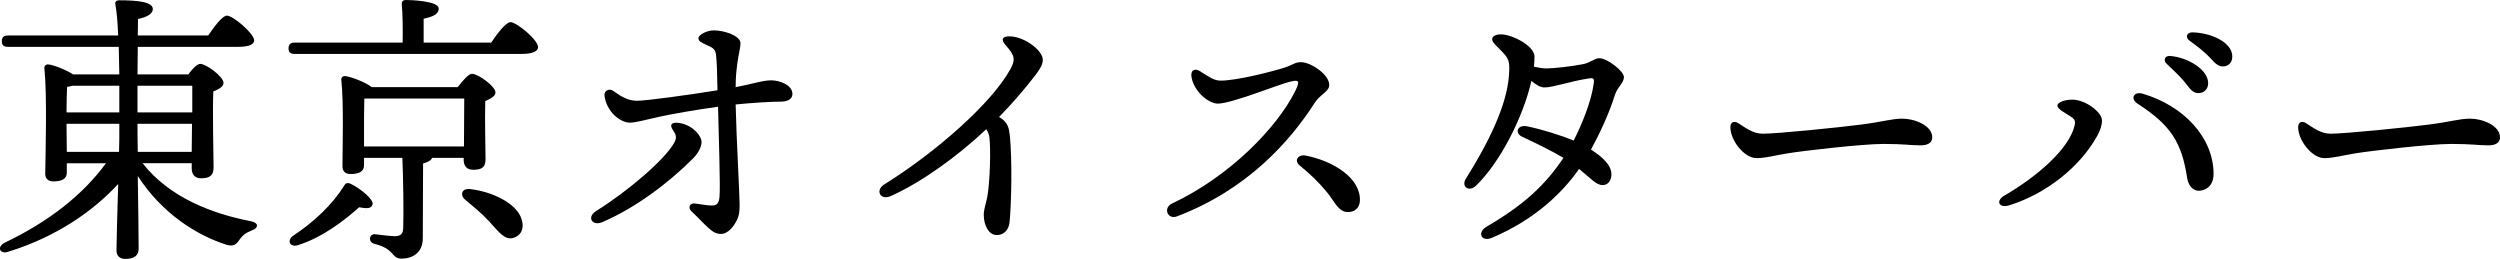<?xml version="1.0" encoding="UTF-8"?><svg id="_イヤー_2" xmlns="http://www.w3.org/2000/svg" viewBox="0 0 264.19 27.36"><g id="_イヤー_1-2"><g><path d="M15.07,17.25c2.79,3.57,7.23,5.31,11.4,6.12,.96,.18,.81,.75,.18,.96-.75,.3-1.02,.57-1.29,.93-.42,.63-.66,.81-1.44,.6-3.21-1.02-6.84-3.36-9.36-7.26,.06,3.3,.09,6.93,.09,7.68,0,.69-.42,1.08-1.41,1.08-.6,0-.93-.33-.93-.9,0-.81,.09-3.99,.18-7.02-2.58,2.82-6.51,5.58-11.55,7.14-.96,.36-1.32-.48-.45-.93,4.65-2.22,8.25-5.04,10.71-8.4H7.06v.99c0,.63-.48,.93-1.41,.93-.57,0-.87-.3-.87-.81,.03-2.13,.21-8.31-.09-11.16-.03-.24,.18-.42,.42-.39,.48,.03,1.83,.54,2.61,1.05h4.89c-.03-.96-.03-1.95-.06-2.91H.85c-.39,0-.66-.12-.66-.6,0-.45,.27-.6,.66-.6H12.49c-.06-1.35-.15-2.52-.3-3.3-.06-.27,.12-.42,.39-.42,2.04,0,3.57,.18,3.57,.93,0,.51-.63,.84-1.56,1.05,0,.42-.03,1.02-.03,1.74h7.44c.66-.96,1.5-2.1,1.98-2.1,.63,0,2.85,1.86,2.88,2.61,0,.42-.51,.69-1.71,.69H14.56l-.03,2.91h5.37c.42-.57,.93-1.11,1.26-1.11,.63,0,2.46,1.35,2.46,2.01,0,.42-.54,.69-1.08,.9-.09,2.31,.03,6.9,.03,8.04,0,.93-.51,1.14-1.35,1.14-.72,0-.96-.54-.96-1.02v-.57h-5.19Zm-2.46-5.37v-2.82H7.66c-.18,.06-.39,.09-.57,.12-.03,.54-.06,1.71-.06,2.7h5.58Zm-5.55,4.17h5.52c.03-.9,.03-1.65,.03-2.13v-.84H7.03v.18l.03,2.79Zm7.47-6.99v2.82h5.79v-2.82h-5.79Zm5.73,6.99l.03-2.97h-5.76v.12c0,.57,0,1.59,.03,2.85h5.7Z"/><path d="M51.91,4.5c.66-.99,1.56-2.16,2.04-2.16,.63,0,2.91,1.86,2.91,2.64,0,.42-.54,.72-1.74,.72H31.15c-.39,0-.66-.12-.66-.6,0-.45,.27-.6,.66-.6h11.4c.03-1.41,0-3.09-.09-4.05-.03-.3,.15-.45,.42-.45,.51,0,3.48,.09,3.48,.9,0,.63-.66,.87-1.59,1.08v2.52h7.14Zm-13.95,17.4c-1.56,1.38-3.81,3.15-6.42,3.99-.84,.3-1.26-.39-.63-.93,2.28-1.5,4.23-3.36,5.46-5.34,.15-.27,.36-.36,.72-.18,.99,.48,2.43,1.65,2.28,2.16-.12,.42-.51,.48-1.41,.3Zm7.71-5.22c-.12,.3-.54,.48-.96,.6l-.03,7.89c0,1.59-1.14,2.16-2.25,2.16s-.66-1.02-2.85-1.56c-.72-.18-.57-1.05,.03-1.02,.66,.09,1.74,.21,2.16,.21,.63-.03,.81-.27,.84-.87,.06-1.53,0-5.49-.09-7.41h-4.05v.78c0,.66-.51,.93-1.44,.93-.54,0-.84-.3-.84-.81,0-1.89,.15-6.57-.12-9.15-.03-.24,.18-.42,.42-.39,.54,.06,2.07,.6,2.79,1.17h9.09c.48-.63,1.14-1.41,1.5-1.41,.66,0,2.49,1.32,2.49,1.98,0,.39-.54,.66-1.08,.9-.06,1.92,.03,5.16,.03,6.12s-.48,1.14-1.35,1.14c-.72,0-.96-.54-.96-1.02v-.24h-3.33Zm-7.2-1.2h10.56c0-1.53,.03-3.78,.03-5.07h-10.56c-.03,.72-.03,2.67-.03,3.18v1.89Zm16.65,7.68c.3,.93,0,1.71-.87,1.98-.93,.27-1.56-.66-2.58-1.77-.87-.93-1.71-1.59-2.49-2.25-.6-.48-.42-1.23,.48-1.14,2.22,.24,4.92,1.44,5.46,3.18Z"/><path d="M73.21,16.77c-2.49,2.49-6,5.19-9.6,6.72-1.02,.42-1.65-.54-.6-1.2,3.42-2.13,7.23-5.43,8.22-7.17,.27-.48,.3-.78-.12-1.38-.42-.6-.09-.9,.81-.72,1.47,.3,2.22,1.47,2.22,1.95,0,.54-.33,1.2-.93,1.8Zm10.53-6.84c0,.54-.51,.81-1.2,.81-1.05,0-3,.12-4.8,.3,.09,3.81,.42,9.51,.42,10.59,0,.69-.03,1.11-.33,1.71-.24,.48-.84,1.38-1.65,1.38-.96,0-1.47-.84-3.12-2.4-.39-.39-.18-.9,.42-.81,.48,.06,1.26,.21,1.77,.21,.48,0,.72-.24,.78-.87,.12-1.02-.09-6.63-.15-9.57-2.25,.3-5.1,.81-6.3,1.08-1.38,.3-2.37,.6-3.03,.6-1.02,0-2.46-1.17-2.67-2.85-.06-.51,.48-.84,.96-.48,.87,.63,1.59,1.02,2.46,1.02,1.02,0,5.55-.63,8.52-1.11-.03-1.68-.06-2.91-.15-3.72-.06-.57-.27-.75-.96-1.05-.69-.3-.9-.45-.9-.72,0-.39,.9-.84,1.62-.84,1.11,0,2.82,.57,2.82,1.35,0,.54-.21,1.17-.33,2.13-.09,.72-.18,1.38-.18,2.52,1.8-.33,2.82-.72,3.78-.72,.84,0,2.22,.48,2.22,1.44Z"/><path d="M109.27,8.13c-.96,1.23-2.19,2.7-3.69,4.23,.15,.09,.27,.18,.39,.27,.51,.45,.66,.84,.75,1.74,.24,2.46,.18,6.84-.03,9.09-.09,.93-.69,1.38-1.35,1.38-.9,0-1.38-1.11-1.38-2.13,0-.63,.24-1.17,.39-2.01,.27-1.59,.36-4.92,.21-6.15-.03-.33-.15-.6-.33-.9-3.09,2.91-6.81,5.58-10.05,7.05-1.17,.54-1.71-.6-.75-1.2,5.58-3.48,11.43-8.67,13.35-12.21,.54-.99,.48-1.41-.51-2.52-.54-.6-.33-.93,.39-.93,1.56,0,3.54,1.47,3.54,2.49,0,.6-.51,1.26-.93,1.8Z"/><path d="M129.01,8.52c1.71,0,5.55-.99,6.75-1.38,.84-.27,1.08-.57,1.71-.57,1.08,0,3,1.32,3,2.4,0,.72-.93,.96-1.53,1.89-2.64,4.11-7.14,9.18-14.55,12-1.02,.39-1.5-.9-.54-1.35,6.12-2.88,11.07-8.01,12.99-11.82,.63-1.26,.36-1.26-.54-1.05-1.05,.24-6.18,2.31-7.59,2.31-.99,0-2.49-1.23-2.79-2.76-.15-.78,.33-1.02,.9-.66,.99,.63,1.47,.99,2.19,.99Zm14.7,12.69c-.03,.75-.54,1.2-1.26,1.2-1.02,0-1.38-1.08-2.25-2.13-.9-1.08-1.68-1.83-2.85-2.79-.66-.54-.15-1.2,.63-1.05,2.91,.57,5.82,2.37,5.73,4.77Z"/><path d="M170.65,10.05c-.57,1.86-1.59,4.05-2.52,5.76,1.23,.78,2.16,1.65,2.16,2.61,0,.57-.3,1.14-.93,1.14-.69,0-1.26-.72-2.49-1.71-1.68,2.43-4.65,5.37-9.24,7.29-1.08,.45-1.59-.57-.51-1.2,3.9-2.28,6.15-4.35,8.1-7.26-1.17-.69-2.73-1.47-4.35-2.22-.84-.39-.54-1.32,.51-1.11,1.62,.33,3.6,.96,4.92,1.5,.81-1.59,1.86-4.05,2.13-6.09,.06-.48-.09-.54-.48-.48-2.01,.3-3.81,.96-4.74,.96-.42,0-.87-.27-1.38-.69-.87,3.87-3.33,8.64-5.85,11.07-.75,.72-1.59,.09-1.08-.72,2.31-3.69,4.32-7.65,4.56-10.92,.12-1.59,0-1.8-.99-2.79-.57-.57-.78-.78-.78-1.05,0-.3,.36-.51,.93-.51,1.14,0,3.54,1.2,3.54,2.34,0,.36-.03,.72-.06,1.08,.57,.12,.99,.18,1.32,.18,.75,0,2.67-.21,3.87-.45,.78-.15,1.23-.63,1.71-.63,.9,0,2.61,1.41,2.61,1.98,0,.66-.69,1.05-.96,1.92Z"/><path d="M186.28,14.13c1.59,0,8.28-.69,10.35-.96,2.55-.33,3.24-.63,4.44-.63s3.12,.69,3.12,1.98c0,.45-.3,.84-1.23,.84-1.11,0-1.68-.15-3.93-.15s-8.67,.75-10.08,.99c-1.35,.21-2.34,.51-3.33,.51-1.29,0-2.76-1.86-2.76-3.27,0-.51,.36-.72,.84-.42,.72,.45,1.53,1.11,2.58,1.11Z"/><path d="M218.98,10.53c1.44,0,3.15,1.35,3.15,2.19,0,.51-.18,1.05-.51,1.65-1.8,3.24-5.34,6.09-9.27,7.32-1.14,.36-1.47-.48-.54-1.02,3.42-1.98,6.9-4.95,7.44-7.47,.09-.48-.03-.63-.54-.96-.51-.33-1.29-.72-1.29-1.08s.81-.63,1.56-.63Zm14.94,7.86c0,1.32-.9,1.77-1.59,1.77-.48,0-1.05-.42-1.2-1.35-.57-3.75-1.71-5.58-5.25-7.86-.81-.54-.36-1.32,.54-1.05,4.32,1.26,7.5,4.62,7.5,8.49Zm-.57-9.6c0,.69-.51,1.05-1.02,1.05-.69,0-.9-.51-1.59-1.32-.51-.6-1.2-1.23-1.8-1.8-.36-.36-.15-.84,.36-.81,1.95,.15,4.05,1.47,4.05,2.88Zm2.55-2.82c0,.63-.39,1.05-.99,1.05-.45,0-.75-.24-1.32-.87-.66-.72-1.56-1.38-2.22-1.86-.48-.36-.27-.87,.3-.87,1.92,.03,4.23,1.02,4.23,2.55Z"/><path d="M246.28,14.13c1.59,0,8.28-.69,10.35-.96,2.55-.33,3.24-.63,4.44-.63s3.12,.69,3.12,1.98c0,.45-.3,.84-1.23,.84-1.11,0-1.68-.15-3.93-.15s-8.67,.75-10.08,.99c-1.35,.21-2.34,.51-3.33,.51-1.29,0-2.76-1.86-2.76-3.27,0-.51,.36-.72,.84-.42,.72,.45,1.53,1.11,2.58,1.11Z"/></g></g></svg>